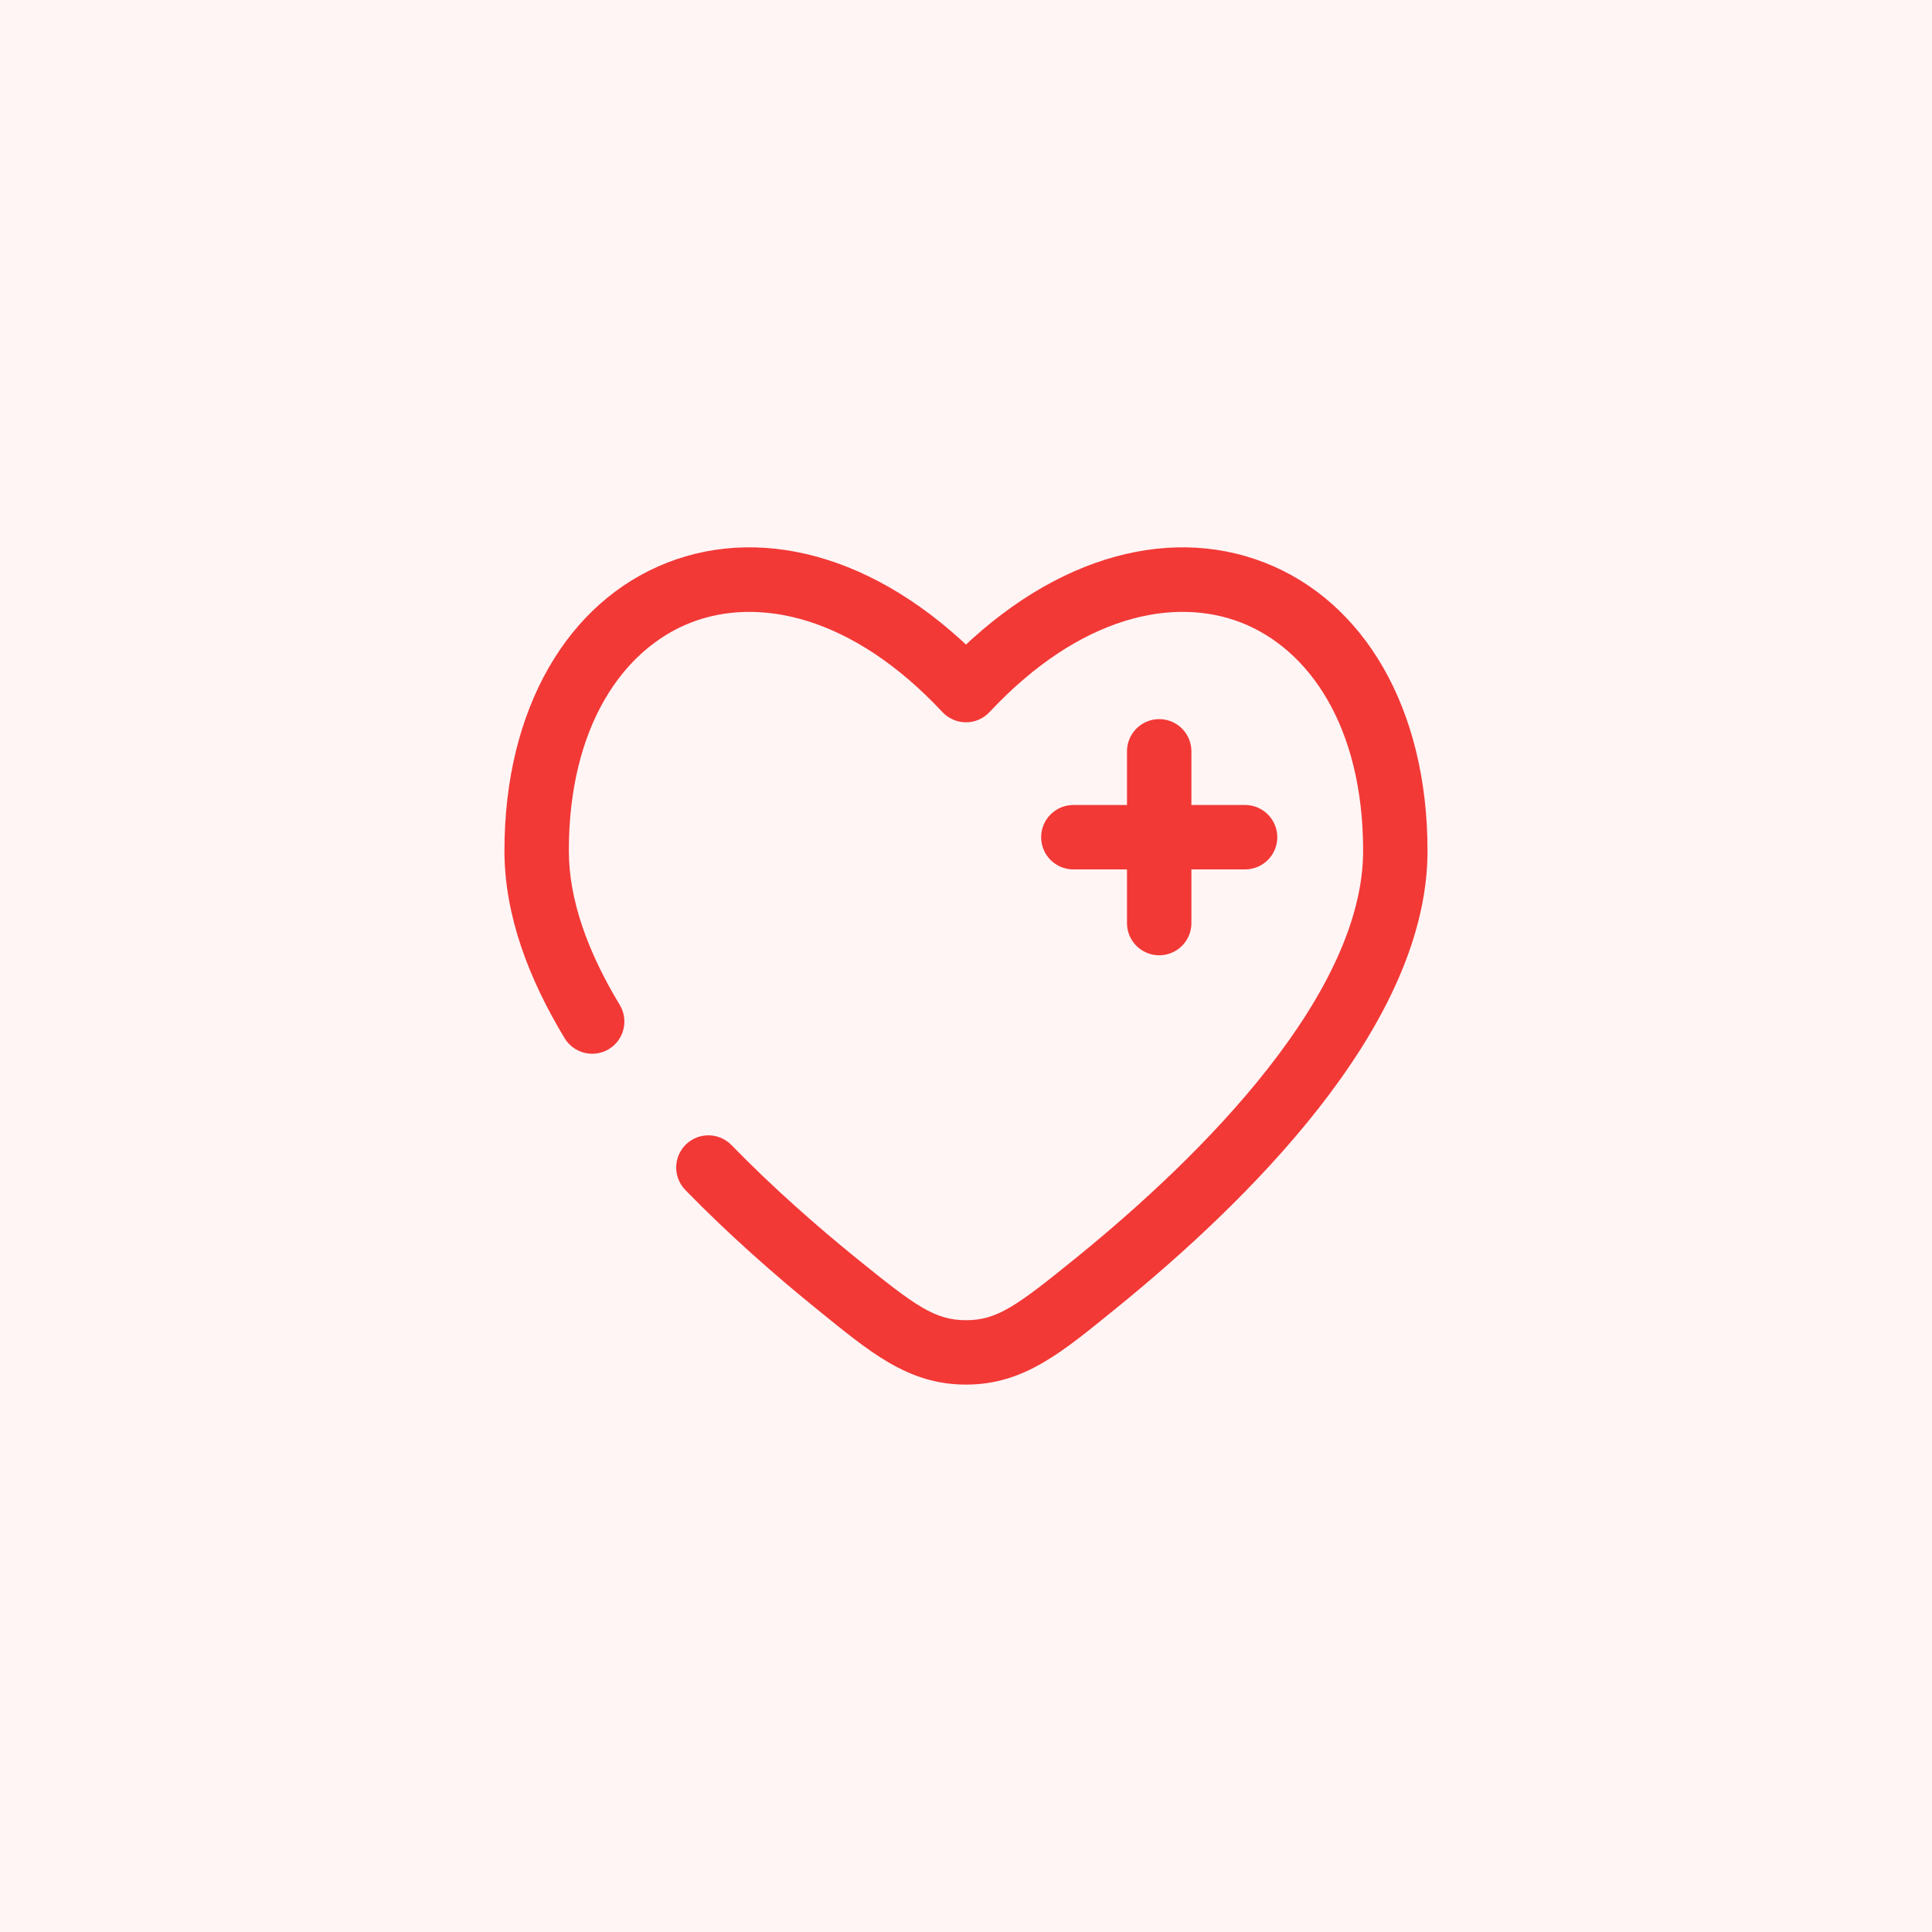 <svg xmlns="http://www.w3.org/2000/svg" width="60" height="60" viewBox="0 0 60 60" fill="none"><rect opacity="0.05" width="60" height="60" fill="#F23936"></rect><path d="M38.667 26H36M36 26H33.334M36 26V23.333M36 26V28.667" stroke="#F23936" stroke-width="2" stroke-linecap="round"></path><path d="M30 21.432L29.269 22.115C29.459 22.317 29.723 22.432 30 22.432C30.277 22.432 30.541 22.317 30.73 22.115L30 21.432ZM17.535 32.243C17.821 32.715 18.436 32.867 18.909 32.581C19.381 32.295 19.532 31.68 19.247 31.208L17.535 32.243ZM22.716 35.561C22.331 35.165 21.698 35.157 21.302 35.542C20.907 35.927 20.898 36.56 21.283 36.956L22.716 35.561ZM17.666 26.423C17.666 22.55 19.357 20.156 21.448 19.338C23.534 18.521 26.454 19.104 29.269 22.115L30.73 20.749C27.546 17.344 23.799 16.269 20.719 17.475C17.643 18.68 15.666 21.989 15.666 26.423H17.666ZM34.681 40.615C36.671 39 39.055 36.836 40.95 34.419C42.826 32.026 44.333 29.247 44.333 26.423H42.333C42.333 28.572 41.161 30.909 39.376 33.184C37.611 35.436 35.354 37.493 33.421 39.062L34.681 40.615ZM44.333 26.423C44.333 21.989 42.357 18.68 39.281 17.475C36.201 16.269 32.453 17.344 29.269 20.749L30.73 22.115C33.546 19.104 36.465 18.52 38.552 19.338C40.643 20.156 42.333 22.55 42.333 26.423H44.333ZM25.319 40.615C27.014 41.99 28.19 43 30 43V41C29.036 41 28.436 40.568 26.579 39.062L25.319 40.615ZM33.421 39.062C31.564 40.568 30.964 41 30 41V43C31.81 43 32.986 41.99 34.681 40.615L33.421 39.062ZM19.247 31.208C18.251 29.561 17.666 27.94 17.666 26.423H15.666C15.666 28.44 16.435 30.424 17.535 32.243L19.247 31.208ZM26.579 39.062C25.356 38.069 23.998 36.878 22.716 35.561L21.283 36.956C22.634 38.343 24.053 39.588 25.319 40.615L26.579 39.062Z" fill="#F23936"></path></svg>